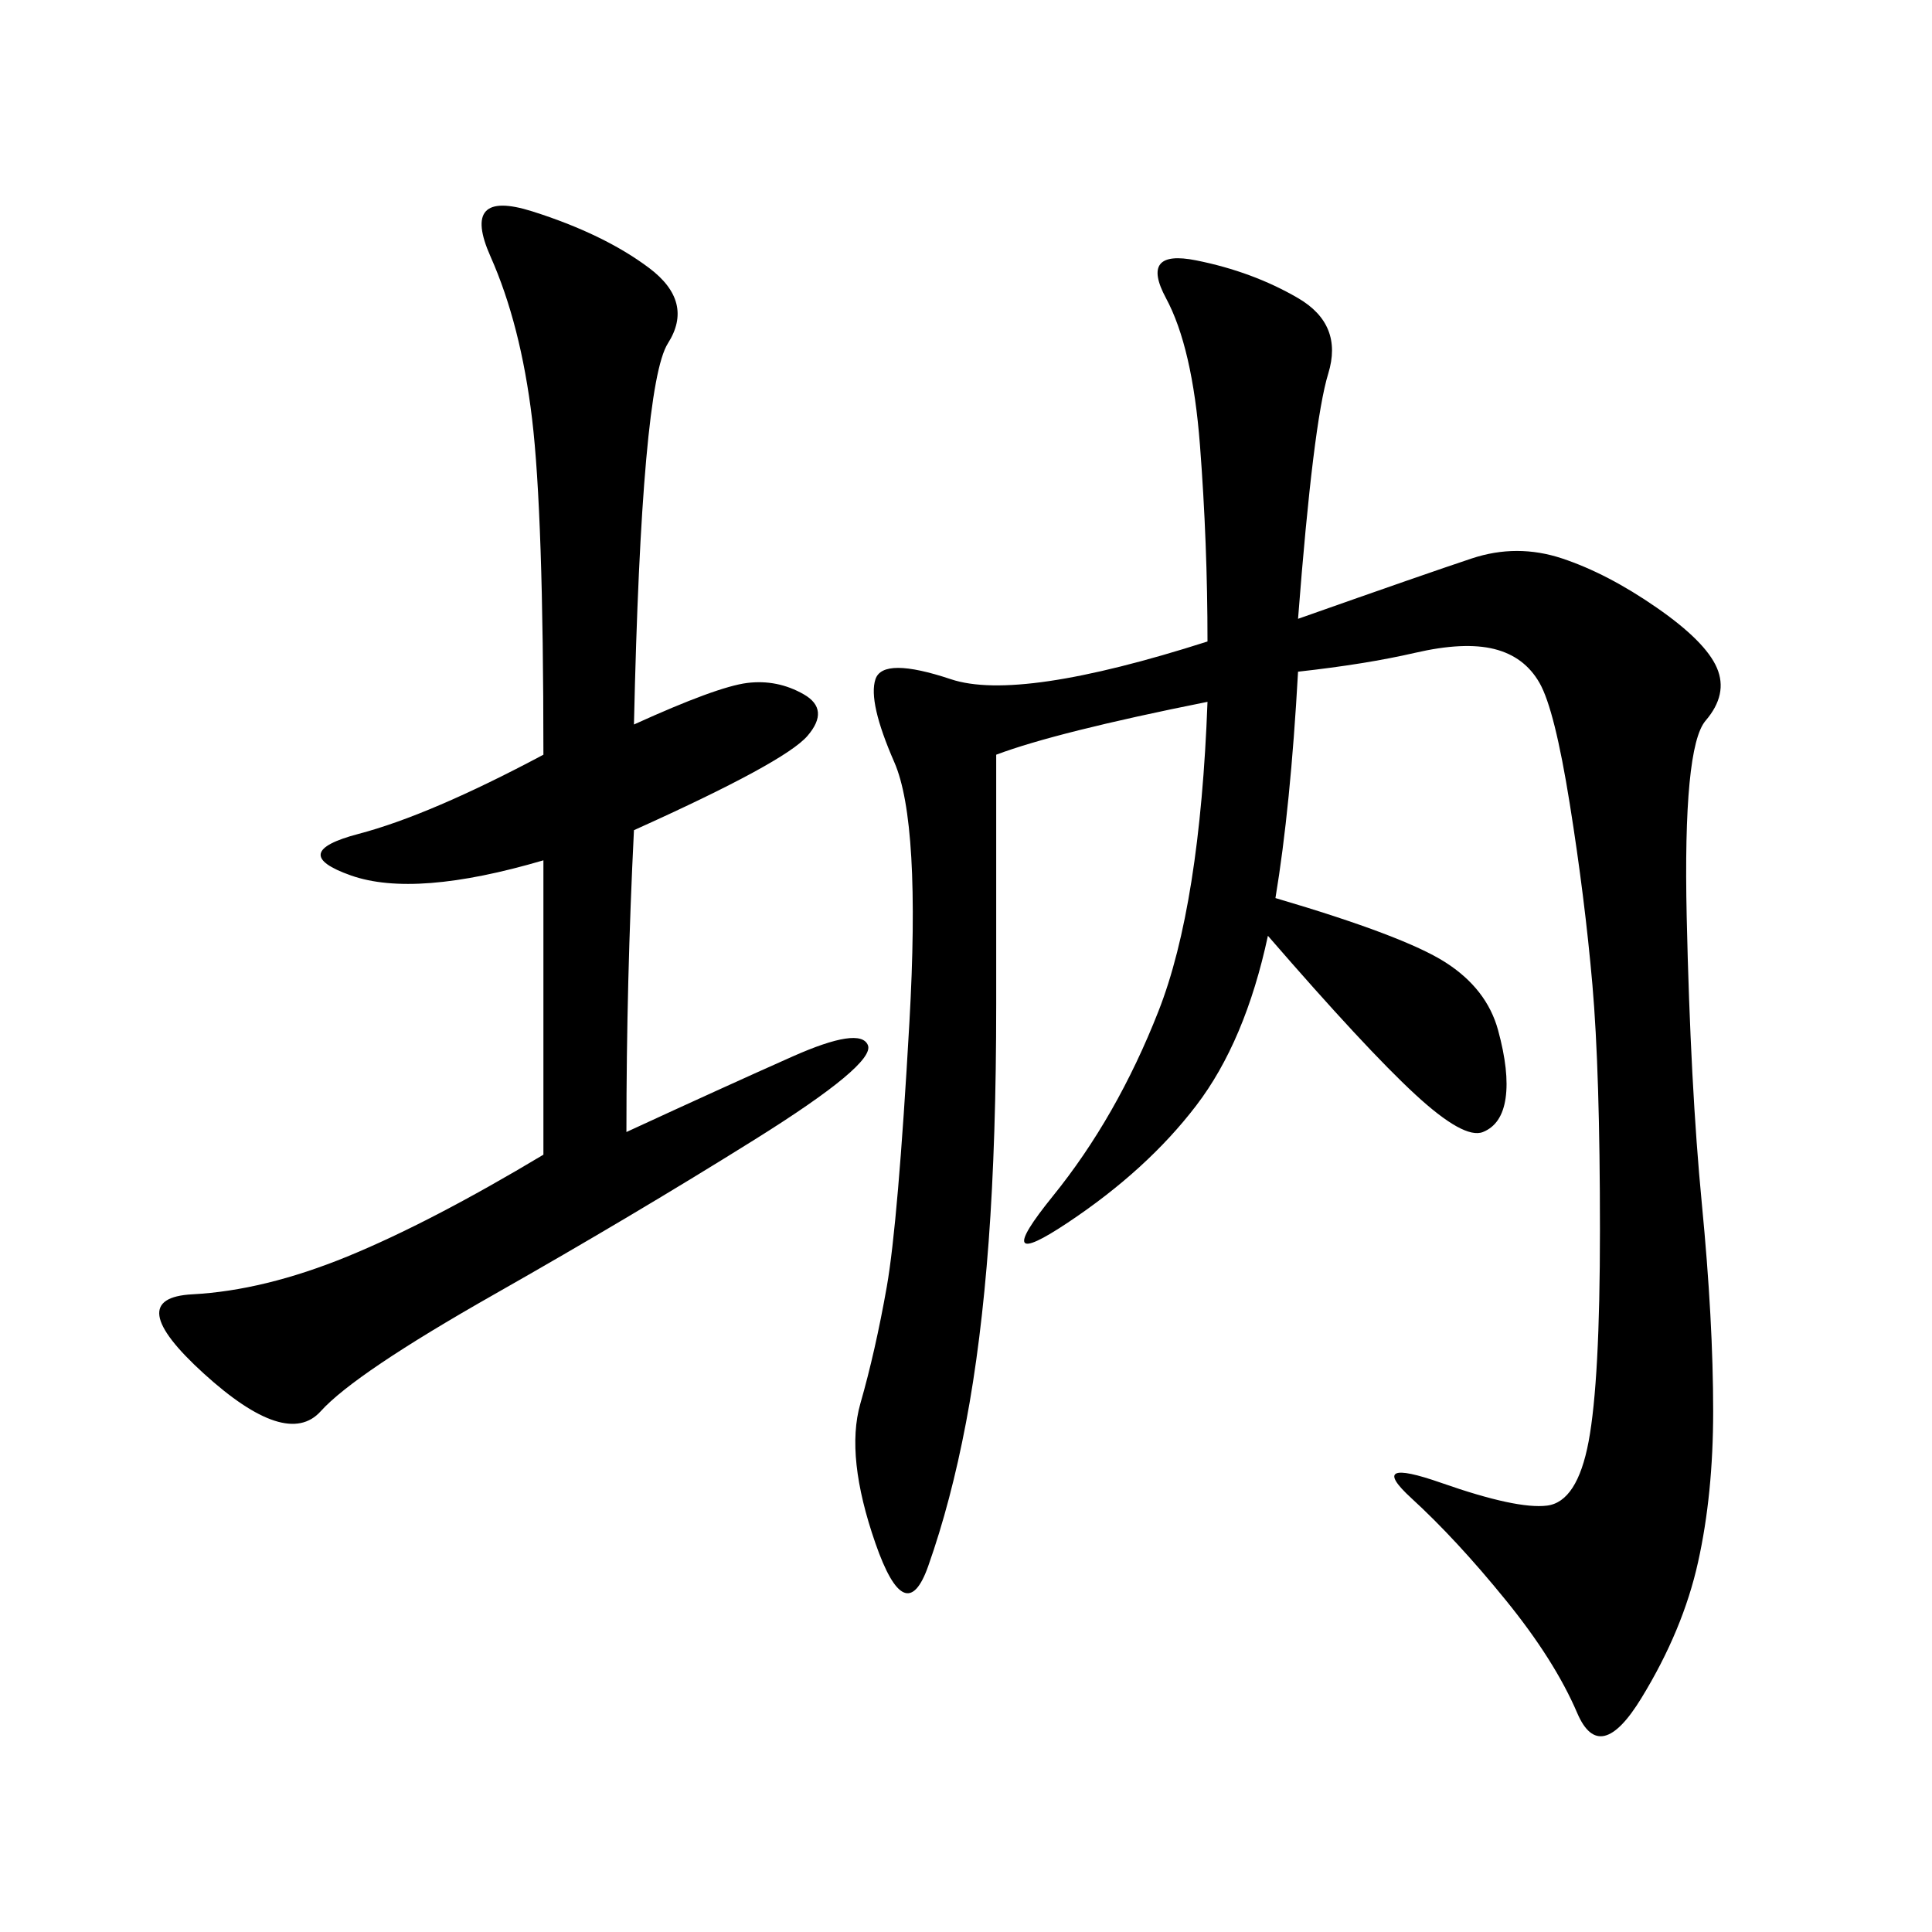 <svg xmlns="http://www.w3.org/2000/svg" xmlns:xlink="http://www.w3.org/1999/xlink" width="300" height="300"><path d="M201.56 96.09Q221.48 89.06 228.52 86.72Q235.55 84.38 242.58 86.72Q249.61 89.06 257.23 94.34Q264.84 99.61 266.60 103.71Q268.36 107.81 264.84 111.91Q261.33 116.02 261.91 142.38Q262.50 168.75 264.26 186.91Q266.02 205.08 266.02 219.14L266.02 219.14Q266.02 232.03 263.67 242.58Q261.33 253.13 254.88 263.67Q248.44 274.22 244.92 266.02Q241.41 257.81 233.79 248.44Q226.17 239.06 219.14 232.62Q212.11 226.17 223.83 230.27Q235.55 234.38 240.23 233.79Q244.92 233.20 246.68 223.83Q248.44 214.45 248.44 191.02L248.44 191.02Q248.44 166.41 247.27 152.93Q246.09 139.45 243.75 124.80Q241.41 110.16 239.06 106.05Q236.72 101.95 232.03 100.78Q227.34 99.61 219.73 101.37Q212.11 103.13 201.56 104.30L201.56 104.30Q200.39 125.39 198.05 139.45L198.05 139.45Q217.97 145.31 224.41 149.41Q230.86 153.52 232.62 159.96Q234.38 166.41 233.79 170.51Q233.20 174.61 230.27 175.78Q227.34 176.95 219.73 169.92Q212.11 162.89 196.88 145.31L196.88 145.31Q193.36 161.72 185.74 171.68Q178.13 181.64 165.82 189.84Q153.52 198.05 163.48 185.74Q173.44 173.44 179.88 157.03Q186.33 140.63 187.50 108.98L187.50 108.98Q164.06 113.67 154.69 117.19L154.69 117.19L154.69 155.86Q154.69 176.95 153.52 192.77Q152.34 208.59 150 220.90Q147.66 233.20 144.14 243.16Q140.63 253.13 135.94 239.65Q131.25 226.17 133.59 217.97Q135.94 209.77 137.70 199.80Q139.45 189.84 141.21 158.79Q142.97 127.73 138.87 118.36Q134.77 108.98 135.94 105.47Q137.11 101.95 147.66 105.47Q158.20 108.98 187.50 99.61L187.50 99.61Q187.50 84.38 186.33 69.14Q185.16 53.91 181.05 46.29Q176.95 38.67 185.74 40.43Q194.53 42.19 201.56 46.29Q208.59 50.39 206.25 58.01Q203.91 65.63 201.56 96.09L201.56 96.09ZM98.44 112.50Q111.33 106.64 116.02 106.05Q120.70 105.47 124.80 107.81Q128.91 110.16 125.39 114.26Q121.88 118.36 98.44 128.91L98.44 128.91Q97.27 152.34 97.27 175.78L97.27 175.78Q112.50 168.75 123.05 164.06Q133.59 159.38 134.77 162.30Q135.94 165.23 117.19 176.95Q98.44 188.67 76.76 200.98Q55.08 213.28 49.80 219.14Q44.53 225 31.64 213.28Q18.75 201.56 29.88 200.98Q41.02 200.39 53.91 195.12Q66.80 189.84 84.38 179.30L84.38 179.30L84.38 133.59Q64.45 139.45 54.49 135.94Q44.53 132.42 55.66 129.49Q66.80 126.56 84.38 117.19L84.38 117.19Q84.38 79.69 82.62 65.04Q80.86 50.39 76.17 39.84Q71.48 29.30 82.62 32.81Q93.75 36.33 100.78 41.60Q107.81 46.88 103.71 53.32Q99.61 59.77 98.44 112.50L98.44 112.50Z"/></svg>
